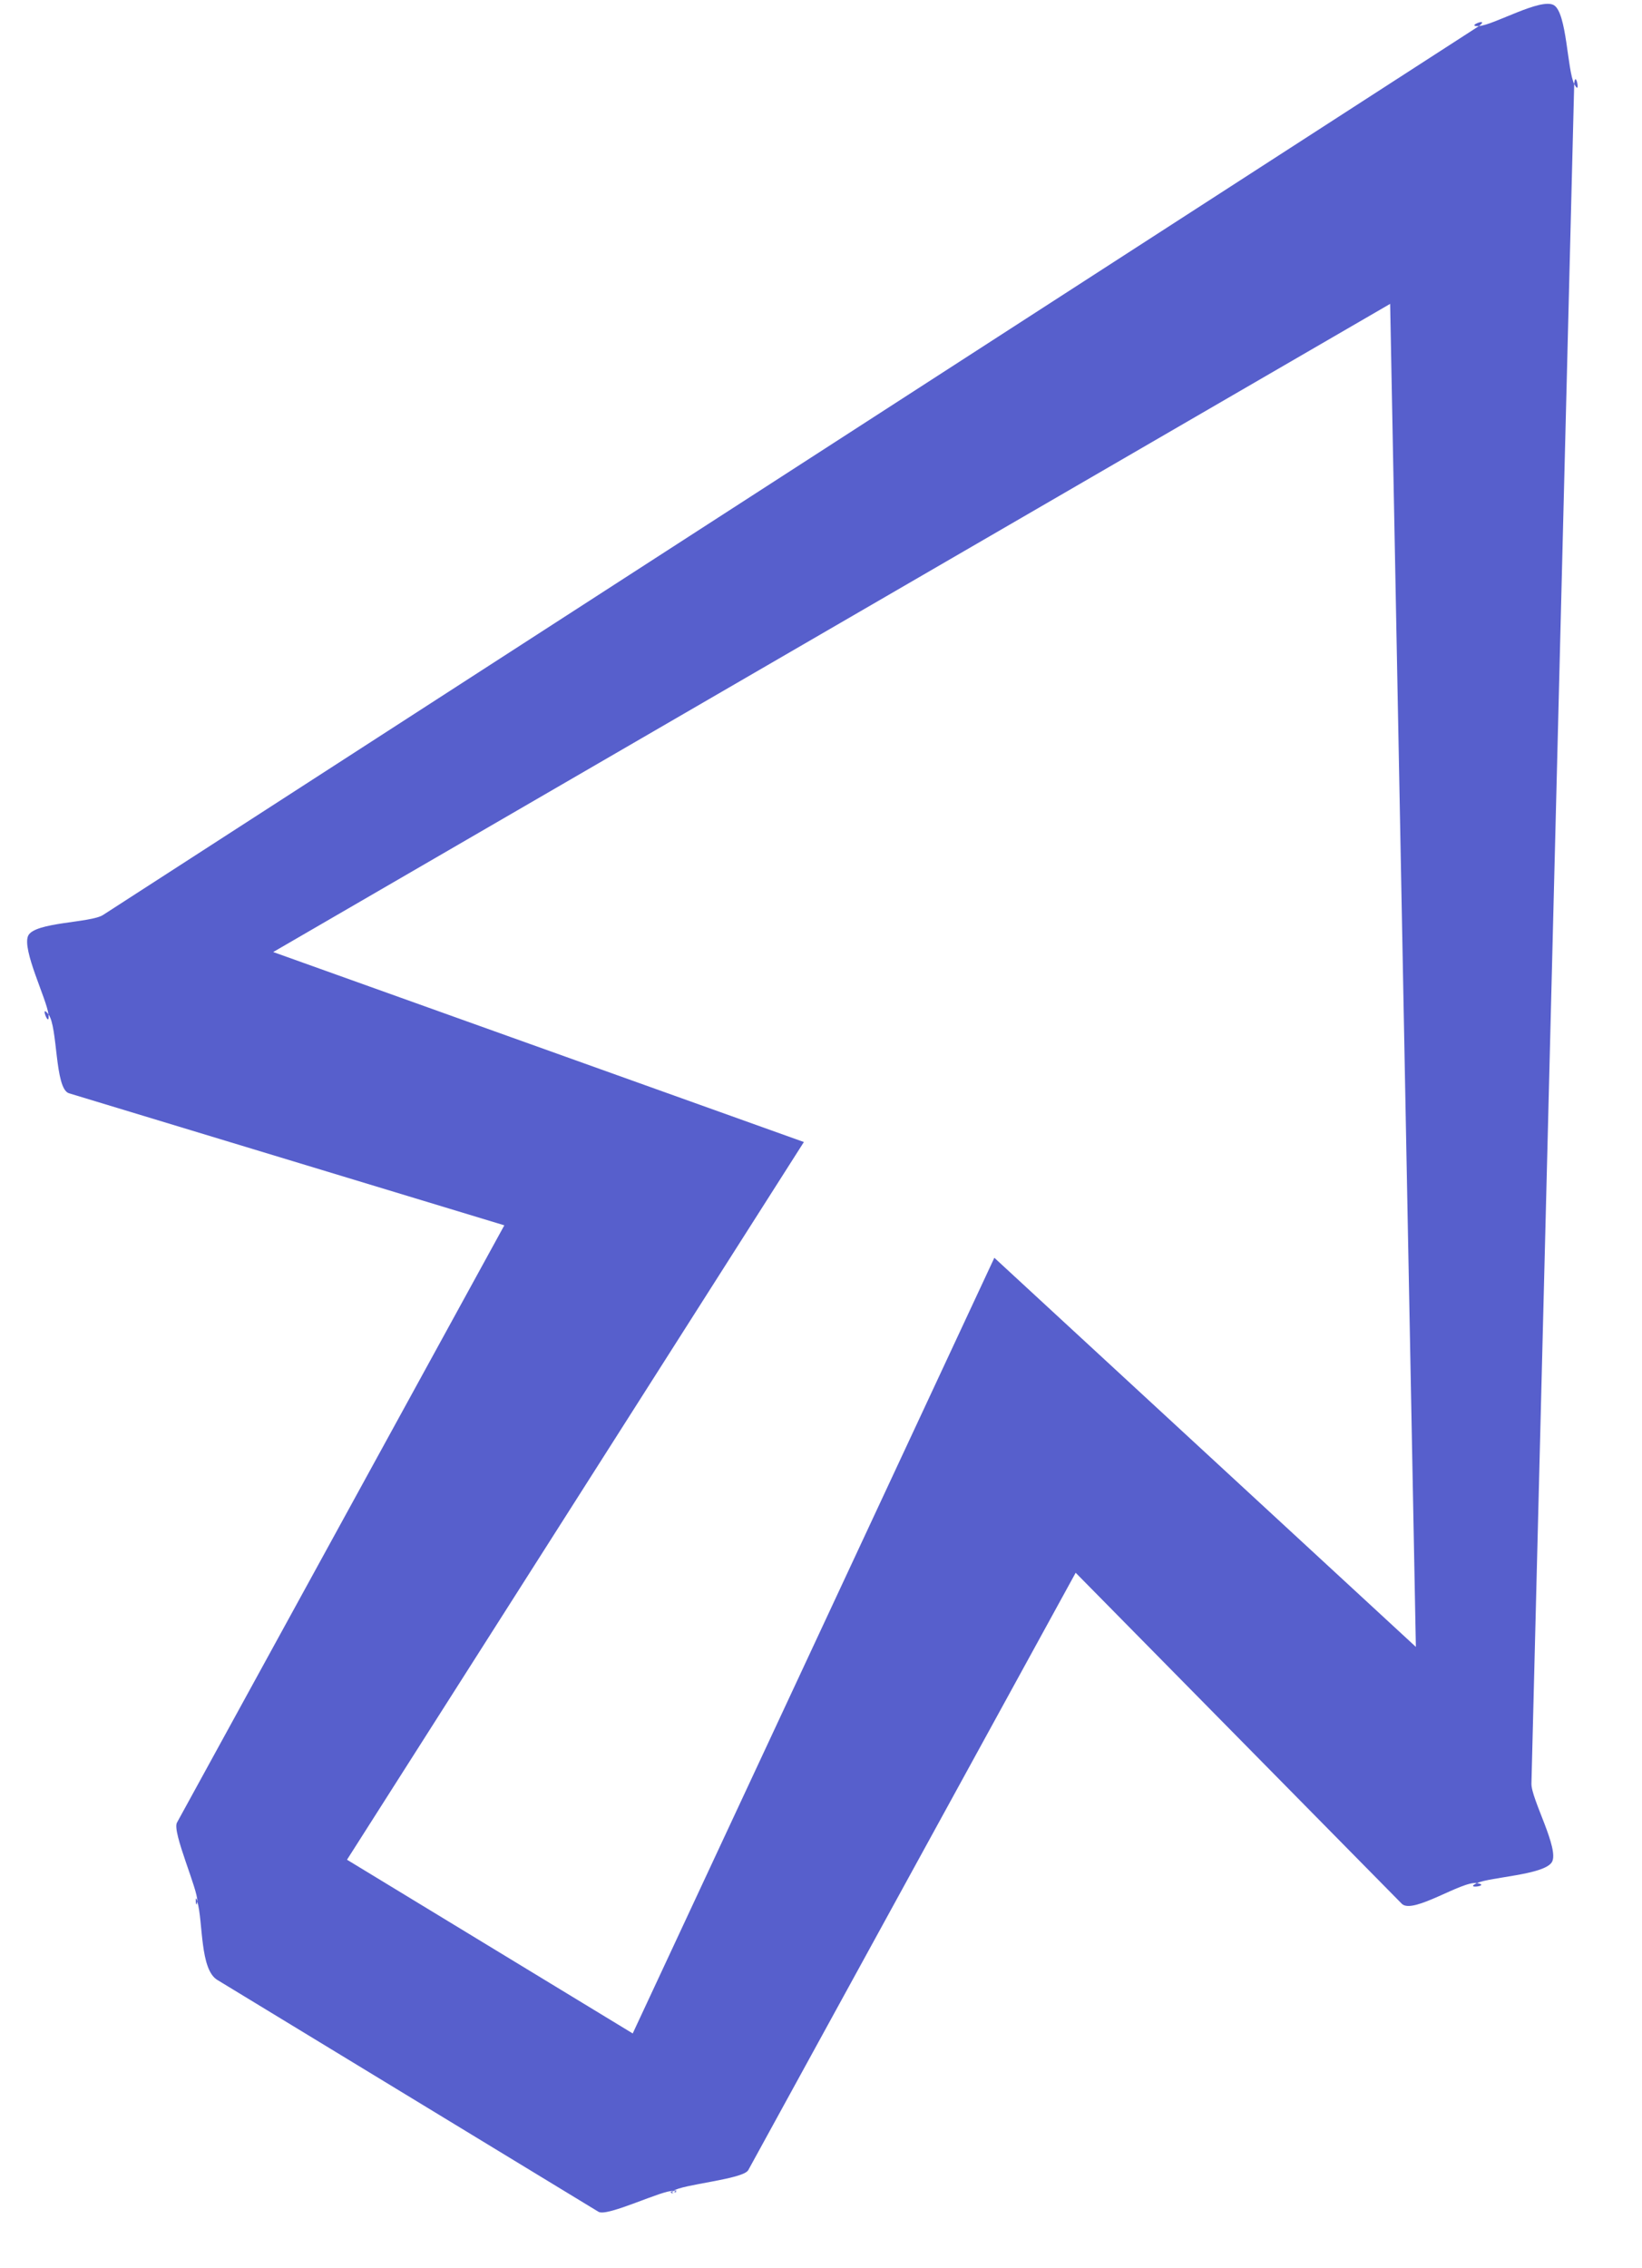 <?xml version="1.0" encoding="UTF-8"?> <svg xmlns="http://www.w3.org/2000/svg" width="21" height="29" viewBox="0 0 21 29" fill="none"> <path d="M2.523 24.31C2.488 24.177 2.507 24.445 2.523 24.31C2.538 24.174 2.198 23.422 2.263 23.303L6.45 15.666L0.88 13.977C0.698 13.914 0.741 13.128 0.62 12.97C0.5 12.813 0.64 13.171 0.62 12.97C0.598 12.775 0.279 12.141 0.36 11.964C0.442 11.787 1.159 11.801 1.318 11.698L18.915 0.333C19.068 0.213 18.725 0.345 18.915 0.333C19.106 0.32 19.706 -0.032 19.873 0.066C20.04 0.165 20.043 0.896 20.133 1.073C20.149 0.873 20.223 1.25 20.133 1.073L19.586 22.803C19.581 23 19.951 23.647 19.846 23.81C19.741 23.972 19.06 23.998 18.888 24.076C18.713 24.159 19.078 24.107 18.888 24.076C18.698 24.045 18.074 24.477 17.93 24.342L13.757 20.108L9.57 27.745C9.505 27.864 8.715 27.928 8.612 28.012C8.738 27.976 8.509 28.095 8.612 28.012C8.486 28.047 8.741 28.03 8.612 28.012C8.482 27.993 7.767 28.347 7.654 28.278L2.783 25.316C2.554 25.185 2.599 24.57 2.523 24.31ZM4.438 23.777L8.092 25.998L12.717 16.081L18.108 21.056L17.779 3.885L3.494 12.172L10.281 14.601L4.438 23.777Z" fill="#575FCC"></path> </svg> 